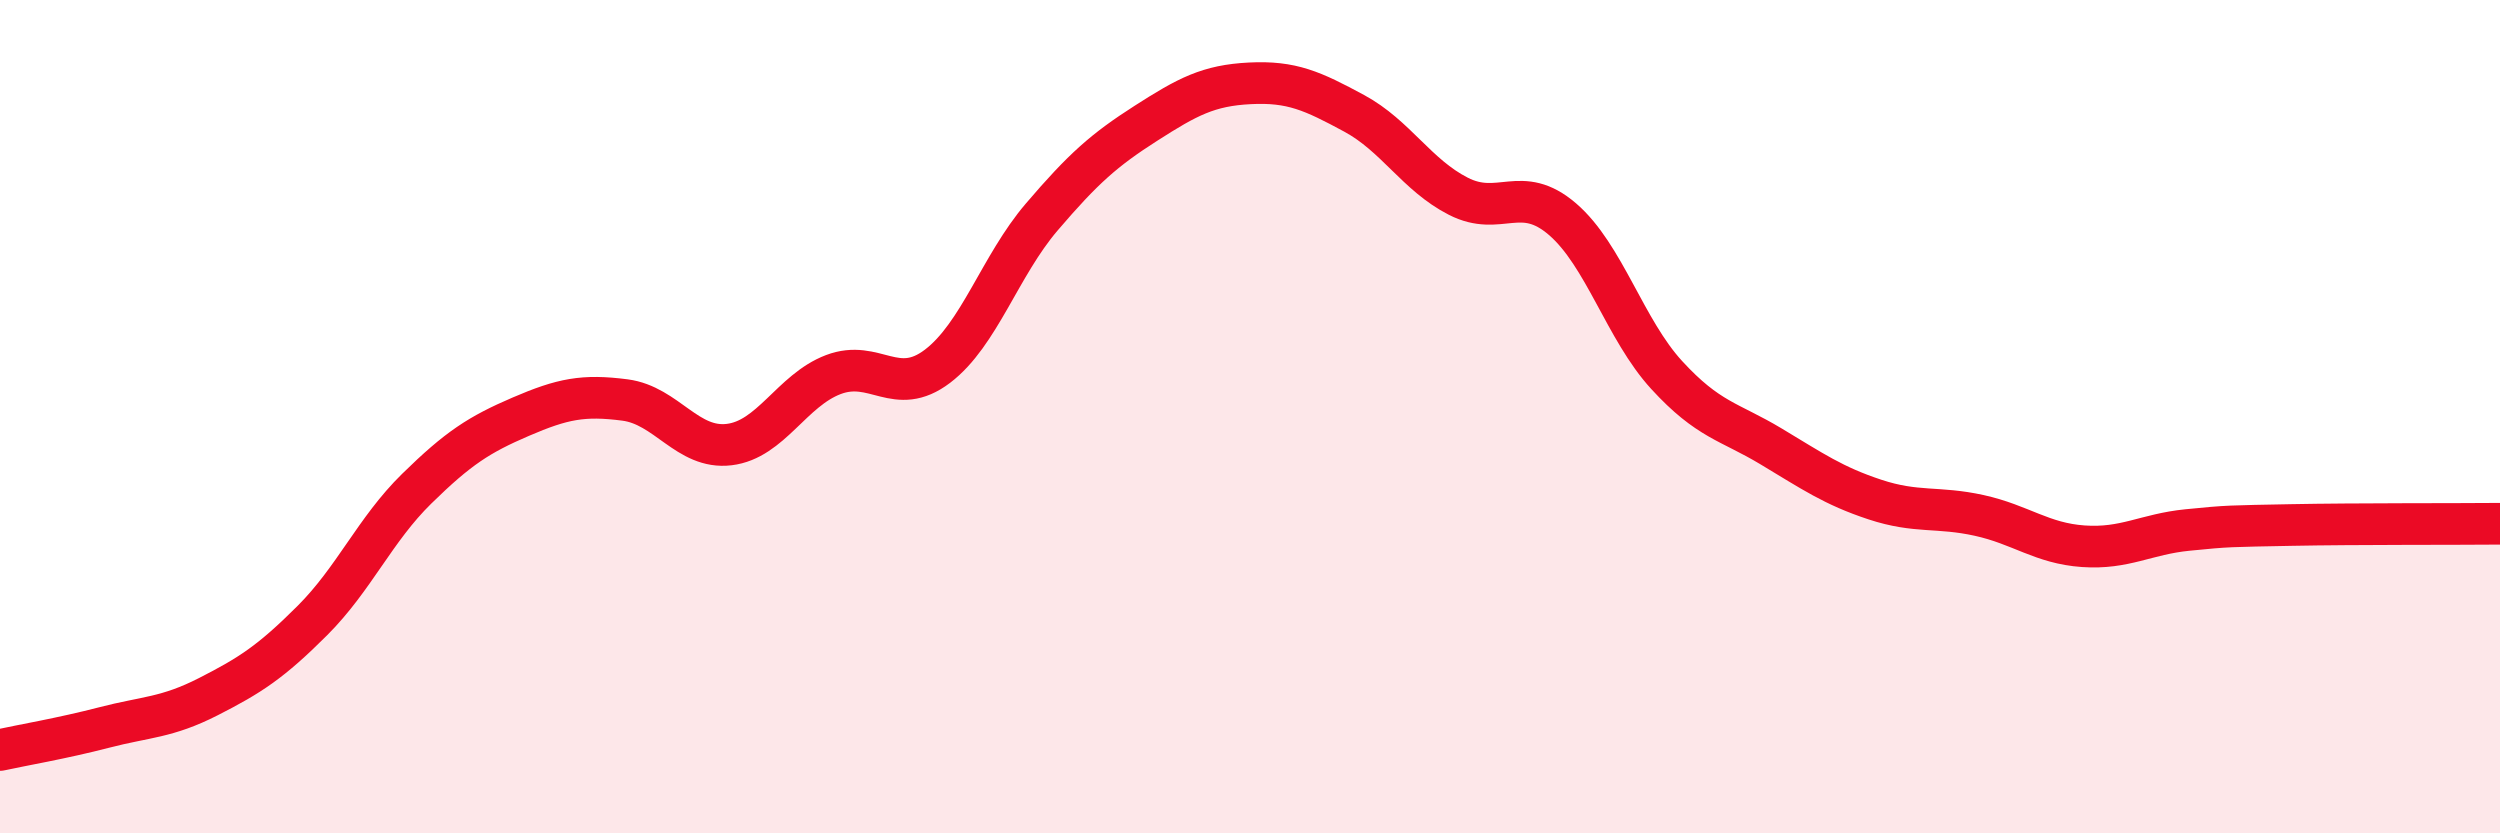 
    <svg width="60" height="20" viewBox="0 0 60 20" xmlns="http://www.w3.org/2000/svg">
      <path
        d="M 0,18 C 0.5,17.89 1.5,17.72 2.5,17.46 C 3.5,17.2 4,17.23 5,16.72 C 6,16.21 6.5,15.89 7.5,14.89 C 8.5,13.89 9,12.71 10,11.73 C 11,10.75 11.5,10.43 12.5,10 C 13.5,9.57 14,9.47 15,9.6 C 16,9.73 16.5,10.79 17.5,10.67 C 18.5,10.55 19,9.37 20,8.99 C 21,8.61 21.5,9.55 22.5,8.79 C 23.5,8.03 24,6.38 25,5.21 C 26,4.04 26.5,3.6 27.5,2.96 C 28.5,2.32 29,2.05 30,2 C 31,1.95 31.5,2.18 32.5,2.72 C 33.5,3.26 34,4.2 35,4.71 C 36,5.22 36.5,4.4 37.5,5.26 C 38.5,6.12 39,7.91 40,9 C 41,10.09 41.5,10.11 42.5,10.71 C 43.5,11.31 44,11.66 45,11.99 C 46,12.32 46.5,12.15 47.5,12.37 C 48.5,12.59 49,13.04 50,13.11 C 51,13.18 51.5,12.82 52.5,12.72 C 53.5,12.62 53.5,12.63 55,12.6 C 56.5,12.57 59,12.58 60,12.57L60 20L0 20Z"
        fill="#EB0A25"
        opacity="0.1"
        stroke-linecap="round"
        stroke-linejoin="round"
      />
      <path
        d="M 0,18 C 0.5,17.89 1.5,17.72 2.5,17.46 C 3.5,17.2 4,17.23 5,16.72 C 6,16.21 6.5,15.89 7.5,14.89 C 8.5,13.89 9,12.71 10,11.73 C 11,10.75 11.5,10.43 12.5,10 C 13.5,9.57 14,9.47 15,9.6 C 16,9.73 16.5,10.79 17.5,10.67 C 18.5,10.55 19,9.37 20,8.99 C 21,8.61 21.5,9.55 22.5,8.79 C 23.5,8.03 24,6.38 25,5.21 C 26,4.04 26.5,3.6 27.5,2.96 C 28.5,2.32 29,2.05 30,2 C 31,1.95 31.5,2.18 32.5,2.72 C 33.5,3.26 34,4.2 35,4.71 C 36,5.22 36.5,4.4 37.5,5.26 C 38.5,6.12 39,7.91 40,9 C 41,10.09 41.5,10.11 42.5,10.71 C 43.5,11.31 44,11.66 45,11.99 C 46,12.32 46.5,12.15 47.5,12.37 C 48.5,12.59 49,13.04 50,13.11 C 51,13.18 51.5,12.82 52.5,12.72 C 53.5,12.62 53.5,12.63 55,12.6 C 56.5,12.57 59,12.58 60,12.57"
        stroke="#EB0A25"
        stroke-width="1"
        fill="none"
        stroke-linecap="round"
        stroke-linejoin="round"
      />
    </svg>
  